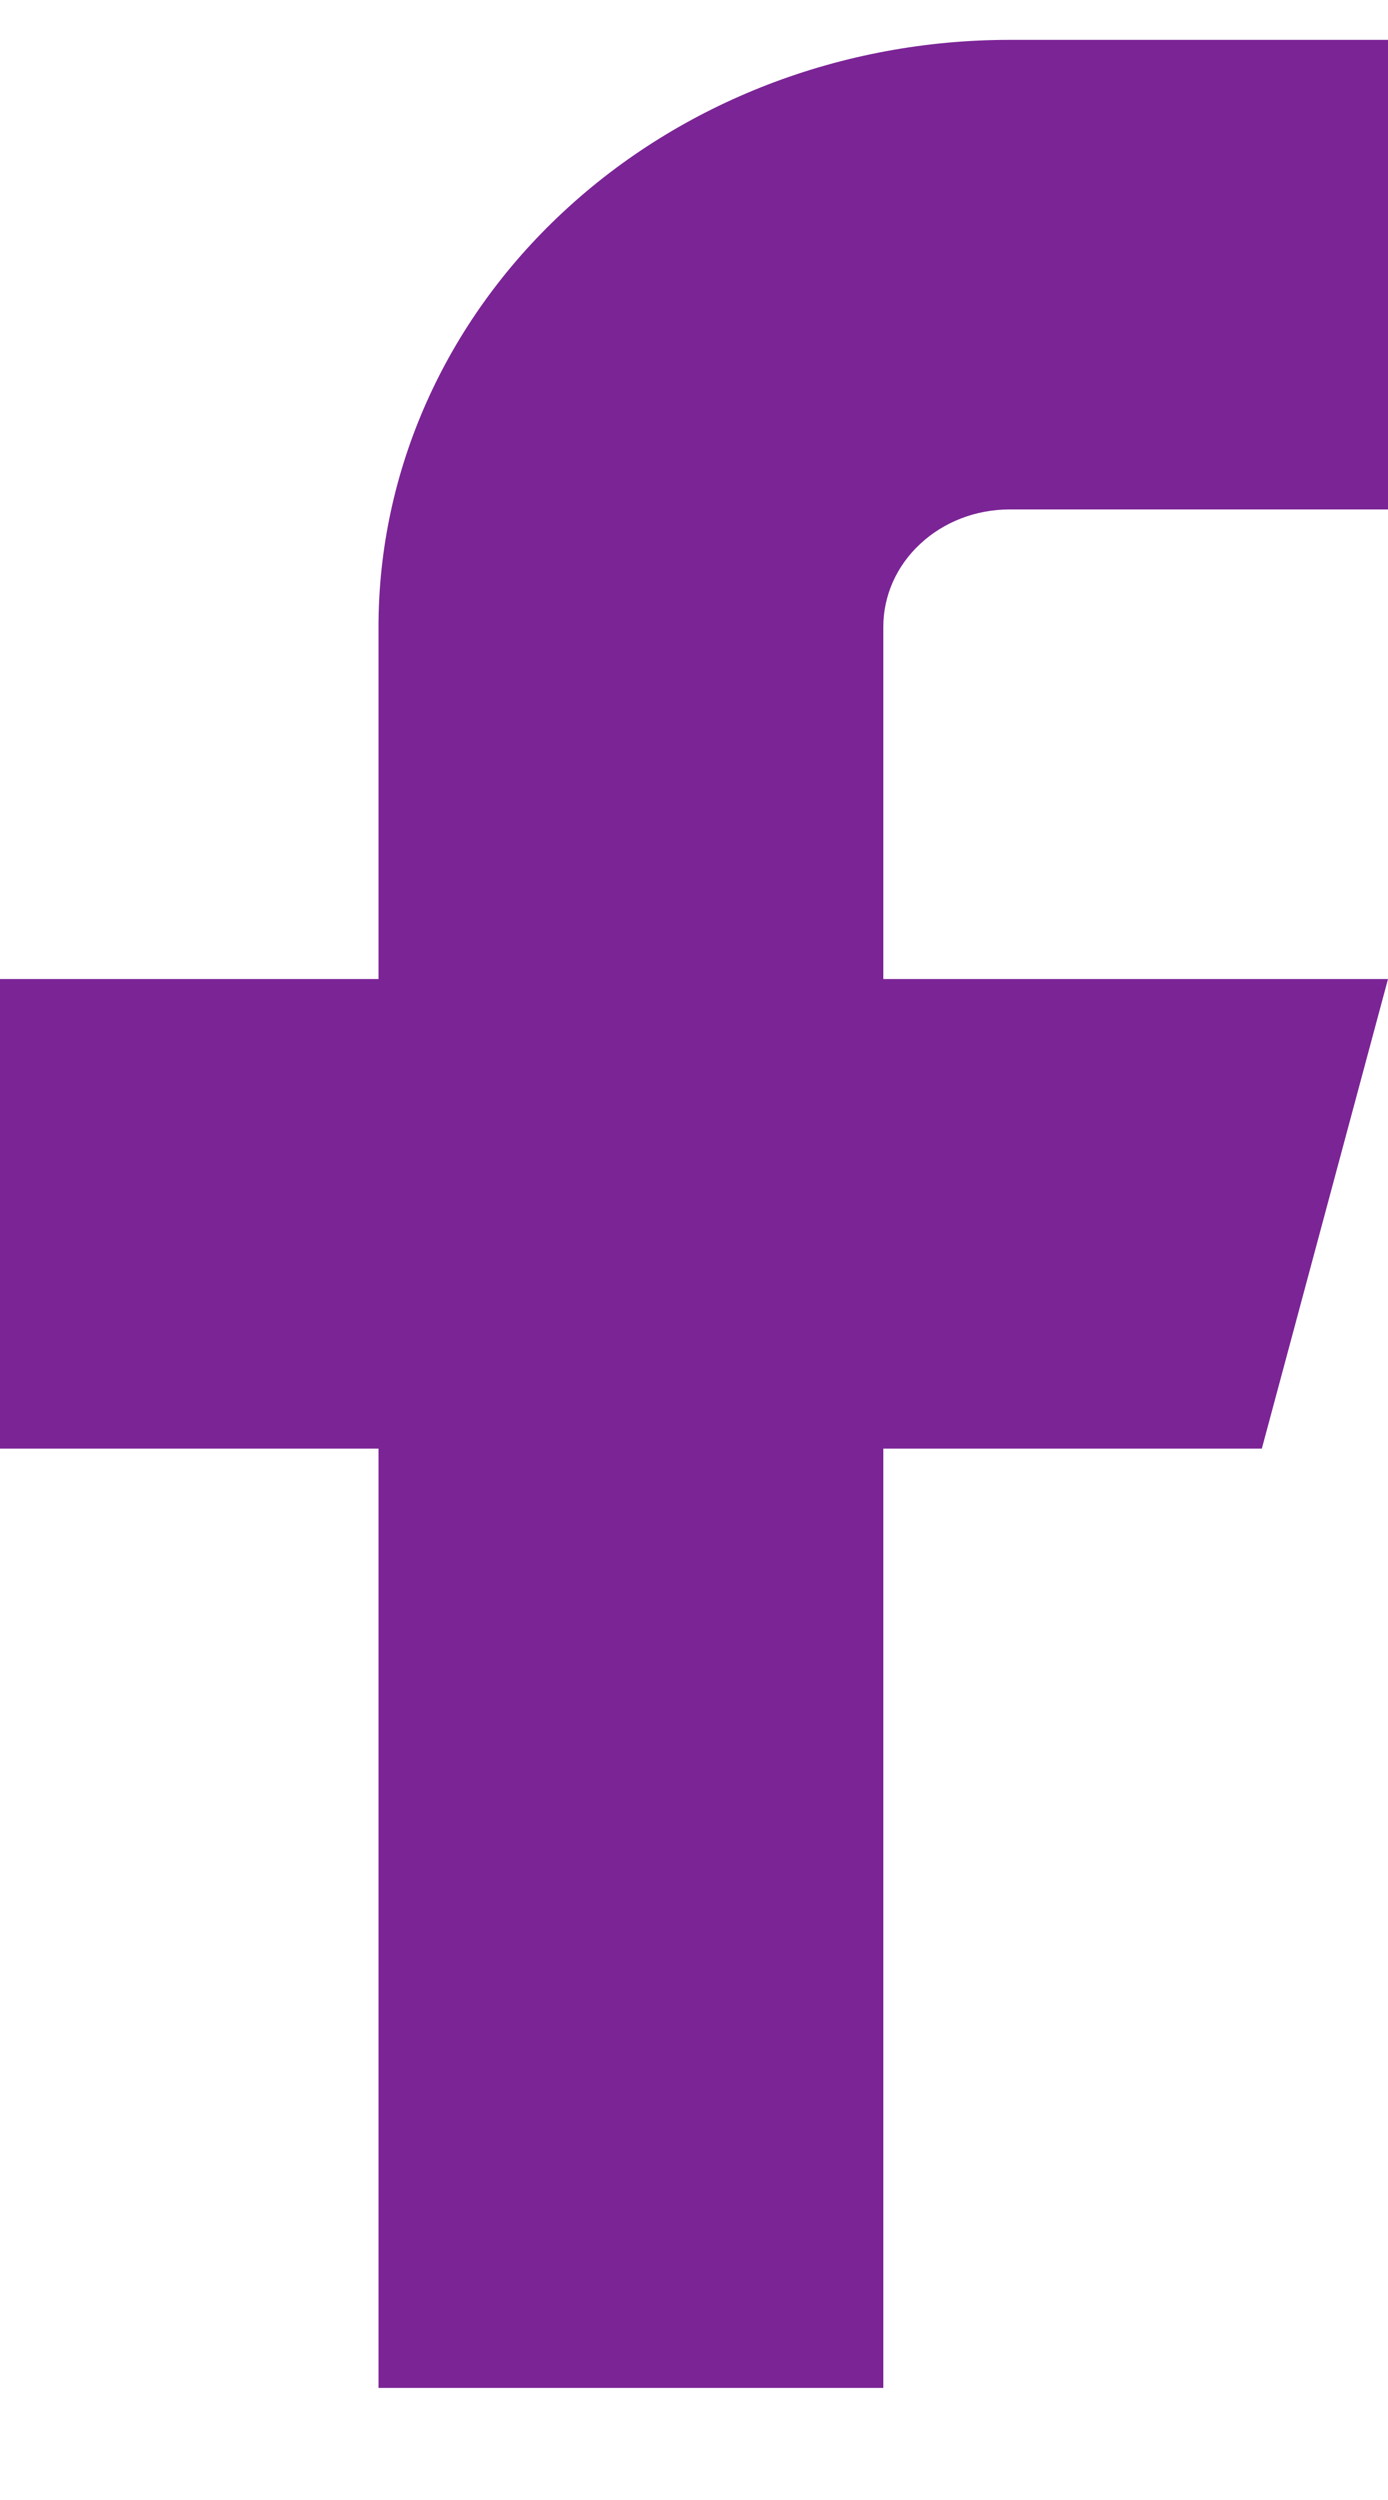 <svg width="10" height="18" viewBox="0 0 10 18" fill="none" xmlns="http://www.w3.org/2000/svg">
<path d="M10 0.287H7.273C6.067 0.287 4.911 0.732 4.059 1.525C3.206 2.317 2.727 3.392 2.727 4.513V7.049H0V10.43H2.727V17.193H6.364V10.43H9.091L10 7.049H6.364V4.513C6.364 4.289 6.459 4.074 6.63 3.916C6.8 3.757 7.032 3.668 7.273 3.668H10V0.287Z" fill="#7B2496"/>
</svg>
